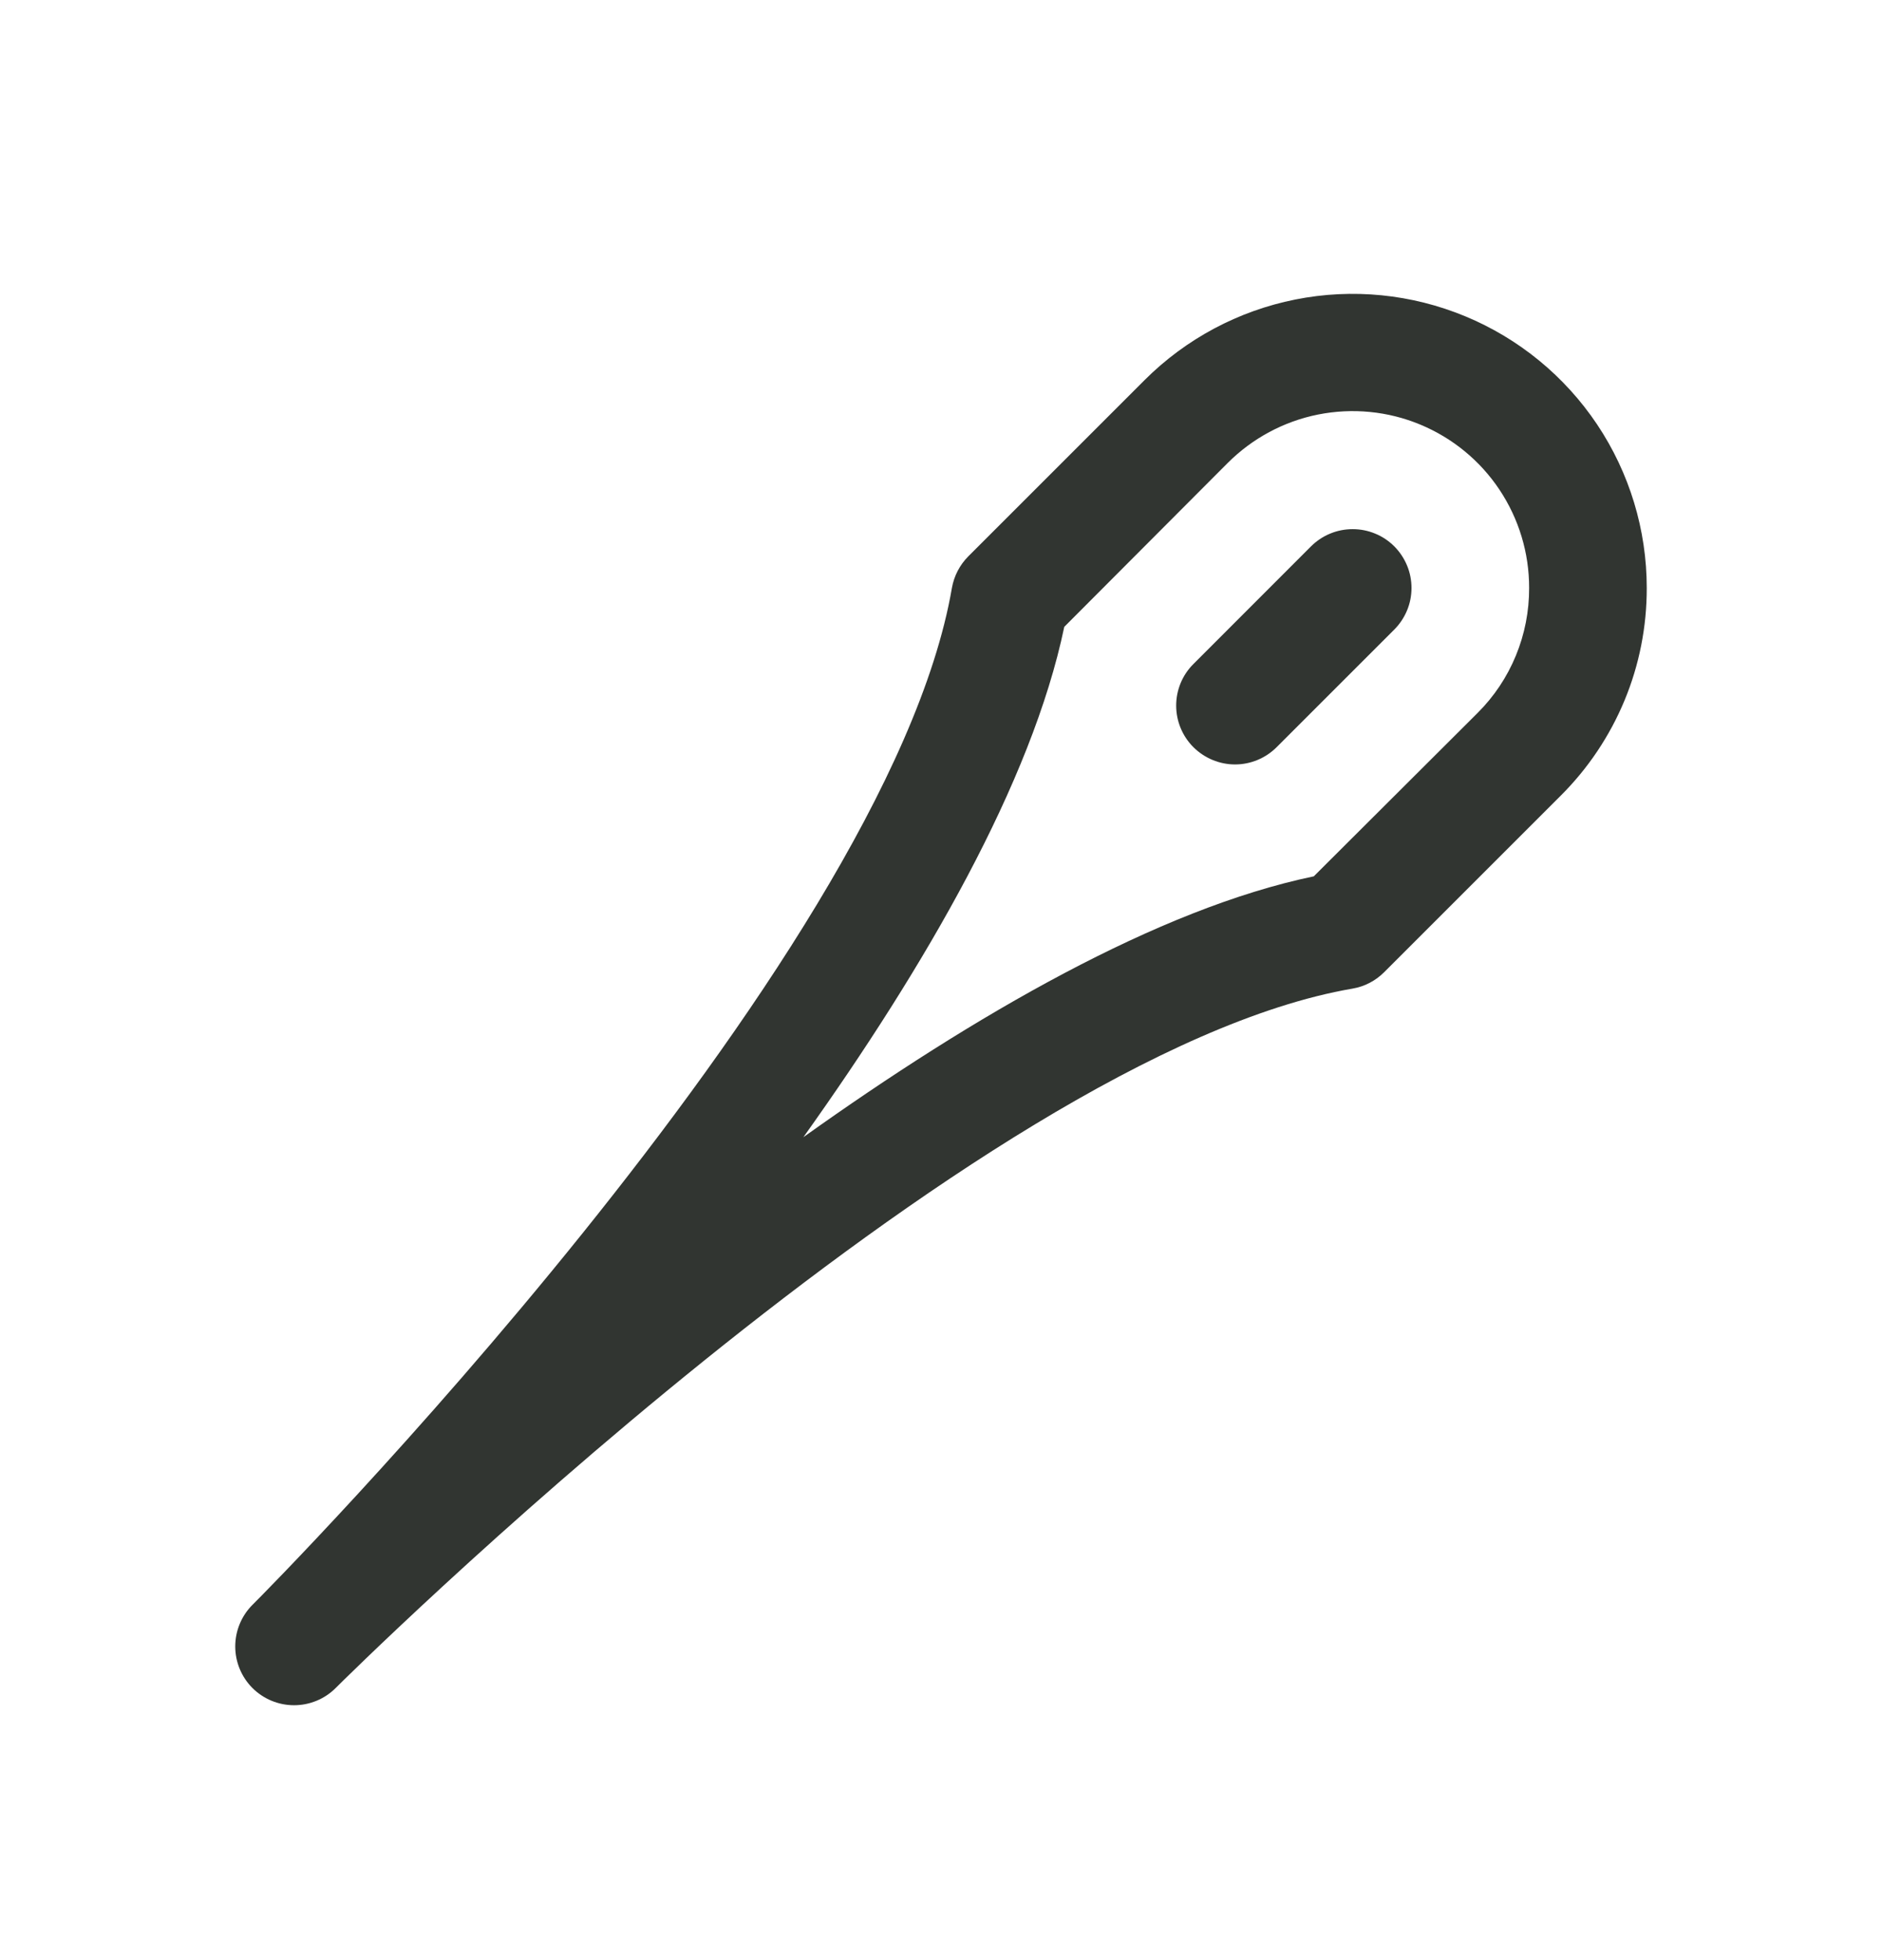 <svg width="24" height="25" viewBox="0 0 24 25" fill="none" xmlns="http://www.w3.org/2000/svg">
<path d="M17.78 6.968C17.85 7.038 17.905 7.121 17.943 7.212C17.981 7.303 18 7.401 18 7.499C18 7.598 17.981 7.695 17.943 7.786C17.905 7.877 17.85 7.96 17.78 8.03L16.28 9.53C16.14 9.67 15.949 9.75 15.75 9.75C15.551 9.75 15.36 9.67 15.219 9.53C15.078 9.389 14.999 9.198 14.999 8.999C14.999 8.8 15.078 8.609 15.219 8.469L16.719 6.968C16.789 6.899 16.871 6.843 16.962 6.806C17.053 6.768 17.151 6.749 17.25 6.749C17.348 6.749 17.446 6.768 17.537 6.806C17.628 6.843 17.711 6.899 17.78 6.968ZM21 7.499C21.001 7.992 20.905 8.48 20.716 8.935C20.527 9.39 20.25 9.803 19.901 10.15L17.651 12.4C17.541 12.51 17.401 12.583 17.248 12.609C12.421 13.438 4.361 21.448 4.28 21.53C4.14 21.67 3.949 21.749 3.75 21.749C3.551 21.749 3.36 21.67 3.219 21.529C3.079 21.389 3 21.198 3 20.999C3 20.8 3.079 20.609 3.22 20.468C3.375 20.318 11.314 12.307 12.139 7.499C12.166 7.346 12.239 7.206 12.348 7.096L14.598 4.846C15.123 4.322 15.791 3.965 16.519 3.82C17.246 3.675 18 3.75 18.685 4.034C19.371 4.318 19.956 4.799 20.368 5.415C20.78 6.032 21 6.757 21 7.499ZM19.5 7.499C19.501 7.053 19.369 6.617 19.122 6.246C18.875 5.875 18.523 5.586 18.111 5.415C17.7 5.244 17.246 5.2 16.809 5.287C16.372 5.374 15.971 5.59 15.656 5.905L13.572 7.995C13.158 9.978 11.8 12.325 10.245 14.504C12.423 12.949 14.771 11.59 16.754 11.177L18.843 9.093C19.053 8.884 19.219 8.635 19.331 8.362C19.444 8.088 19.501 7.795 19.5 7.499Z" fill="#313531"/>
</svg>
